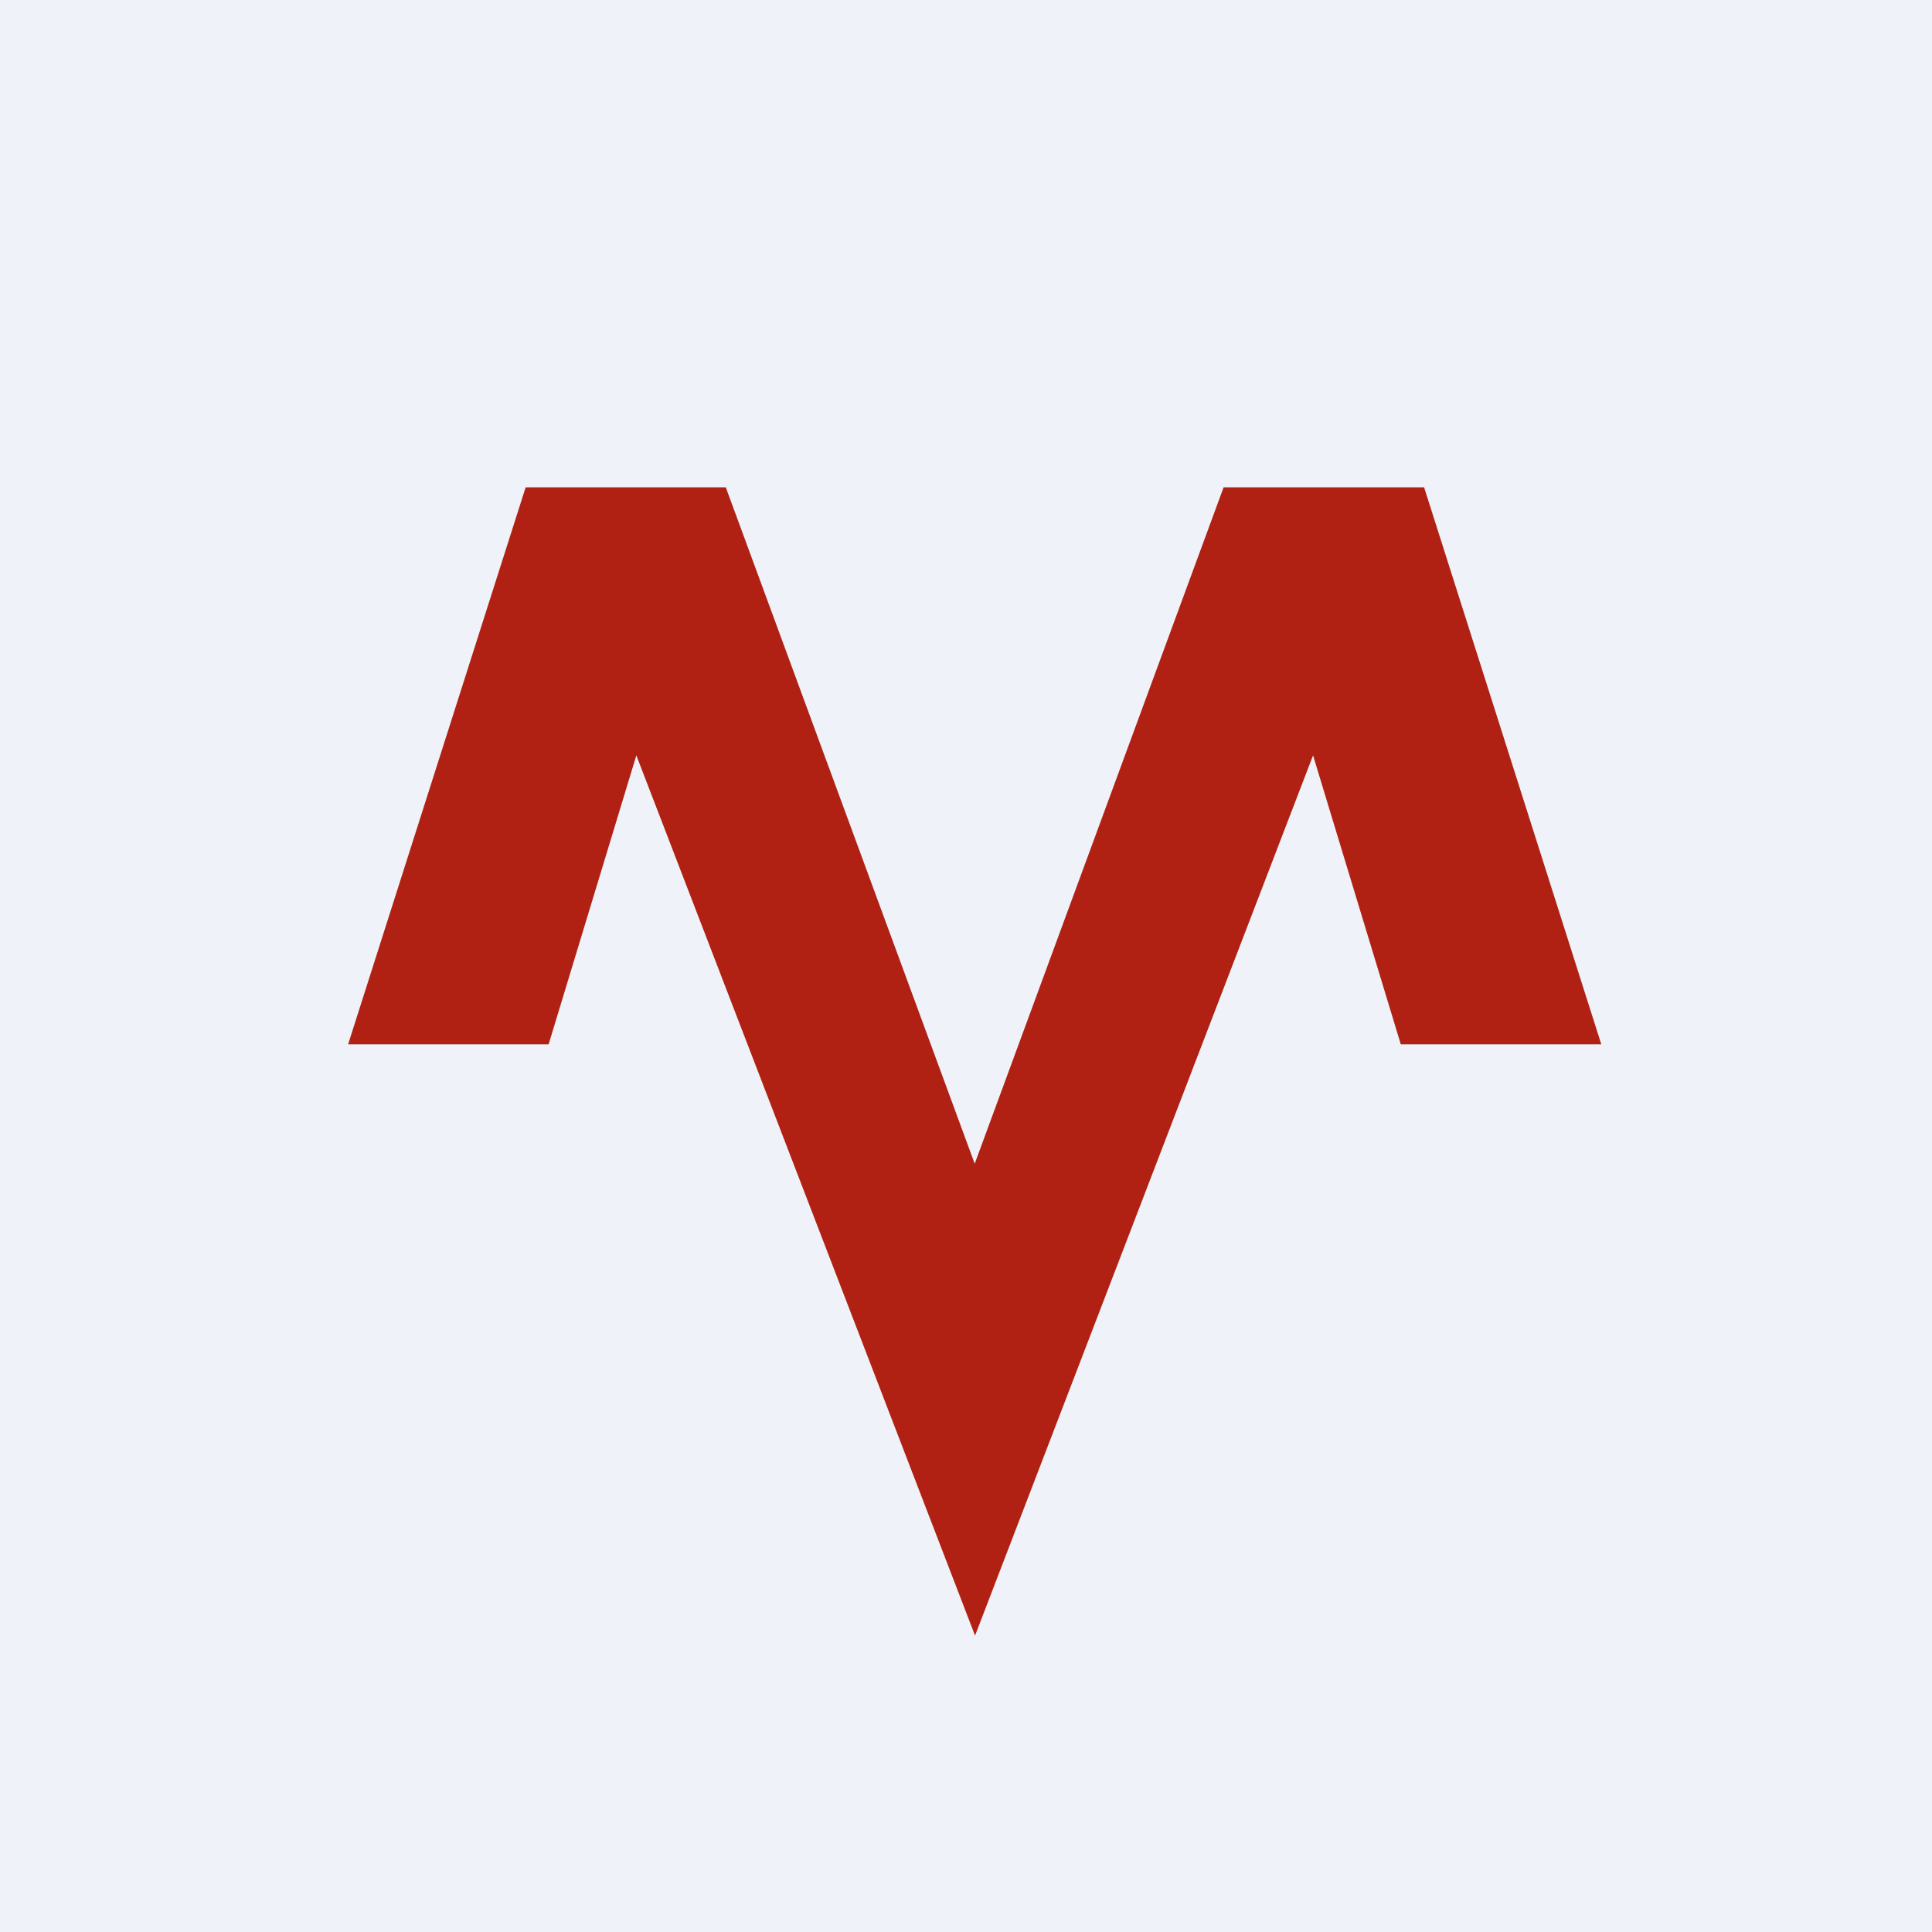 <?xml version="1.0" encoding="UTF-8"?>
<!-- generated by Finnhub -->
<svg viewBox="0 0 55.5 55.5" xmlns="http://www.w3.org/2000/svg">
<path d="M 0,0 H 55.5 V 55.5 H 0 Z" fill="rgb(239, 242, 248)"/>
<path d="M 28.01,46.985 L 37.72,21.7 L 40.24,30 H 46 L 40.91,14 H 35.15 L 28,33.43 L 20.85,14 H 15.1 L 10,30 H 15.76 L 18.28,21.7" fill="rgb(176, 33, 20)"/>
</svg>
